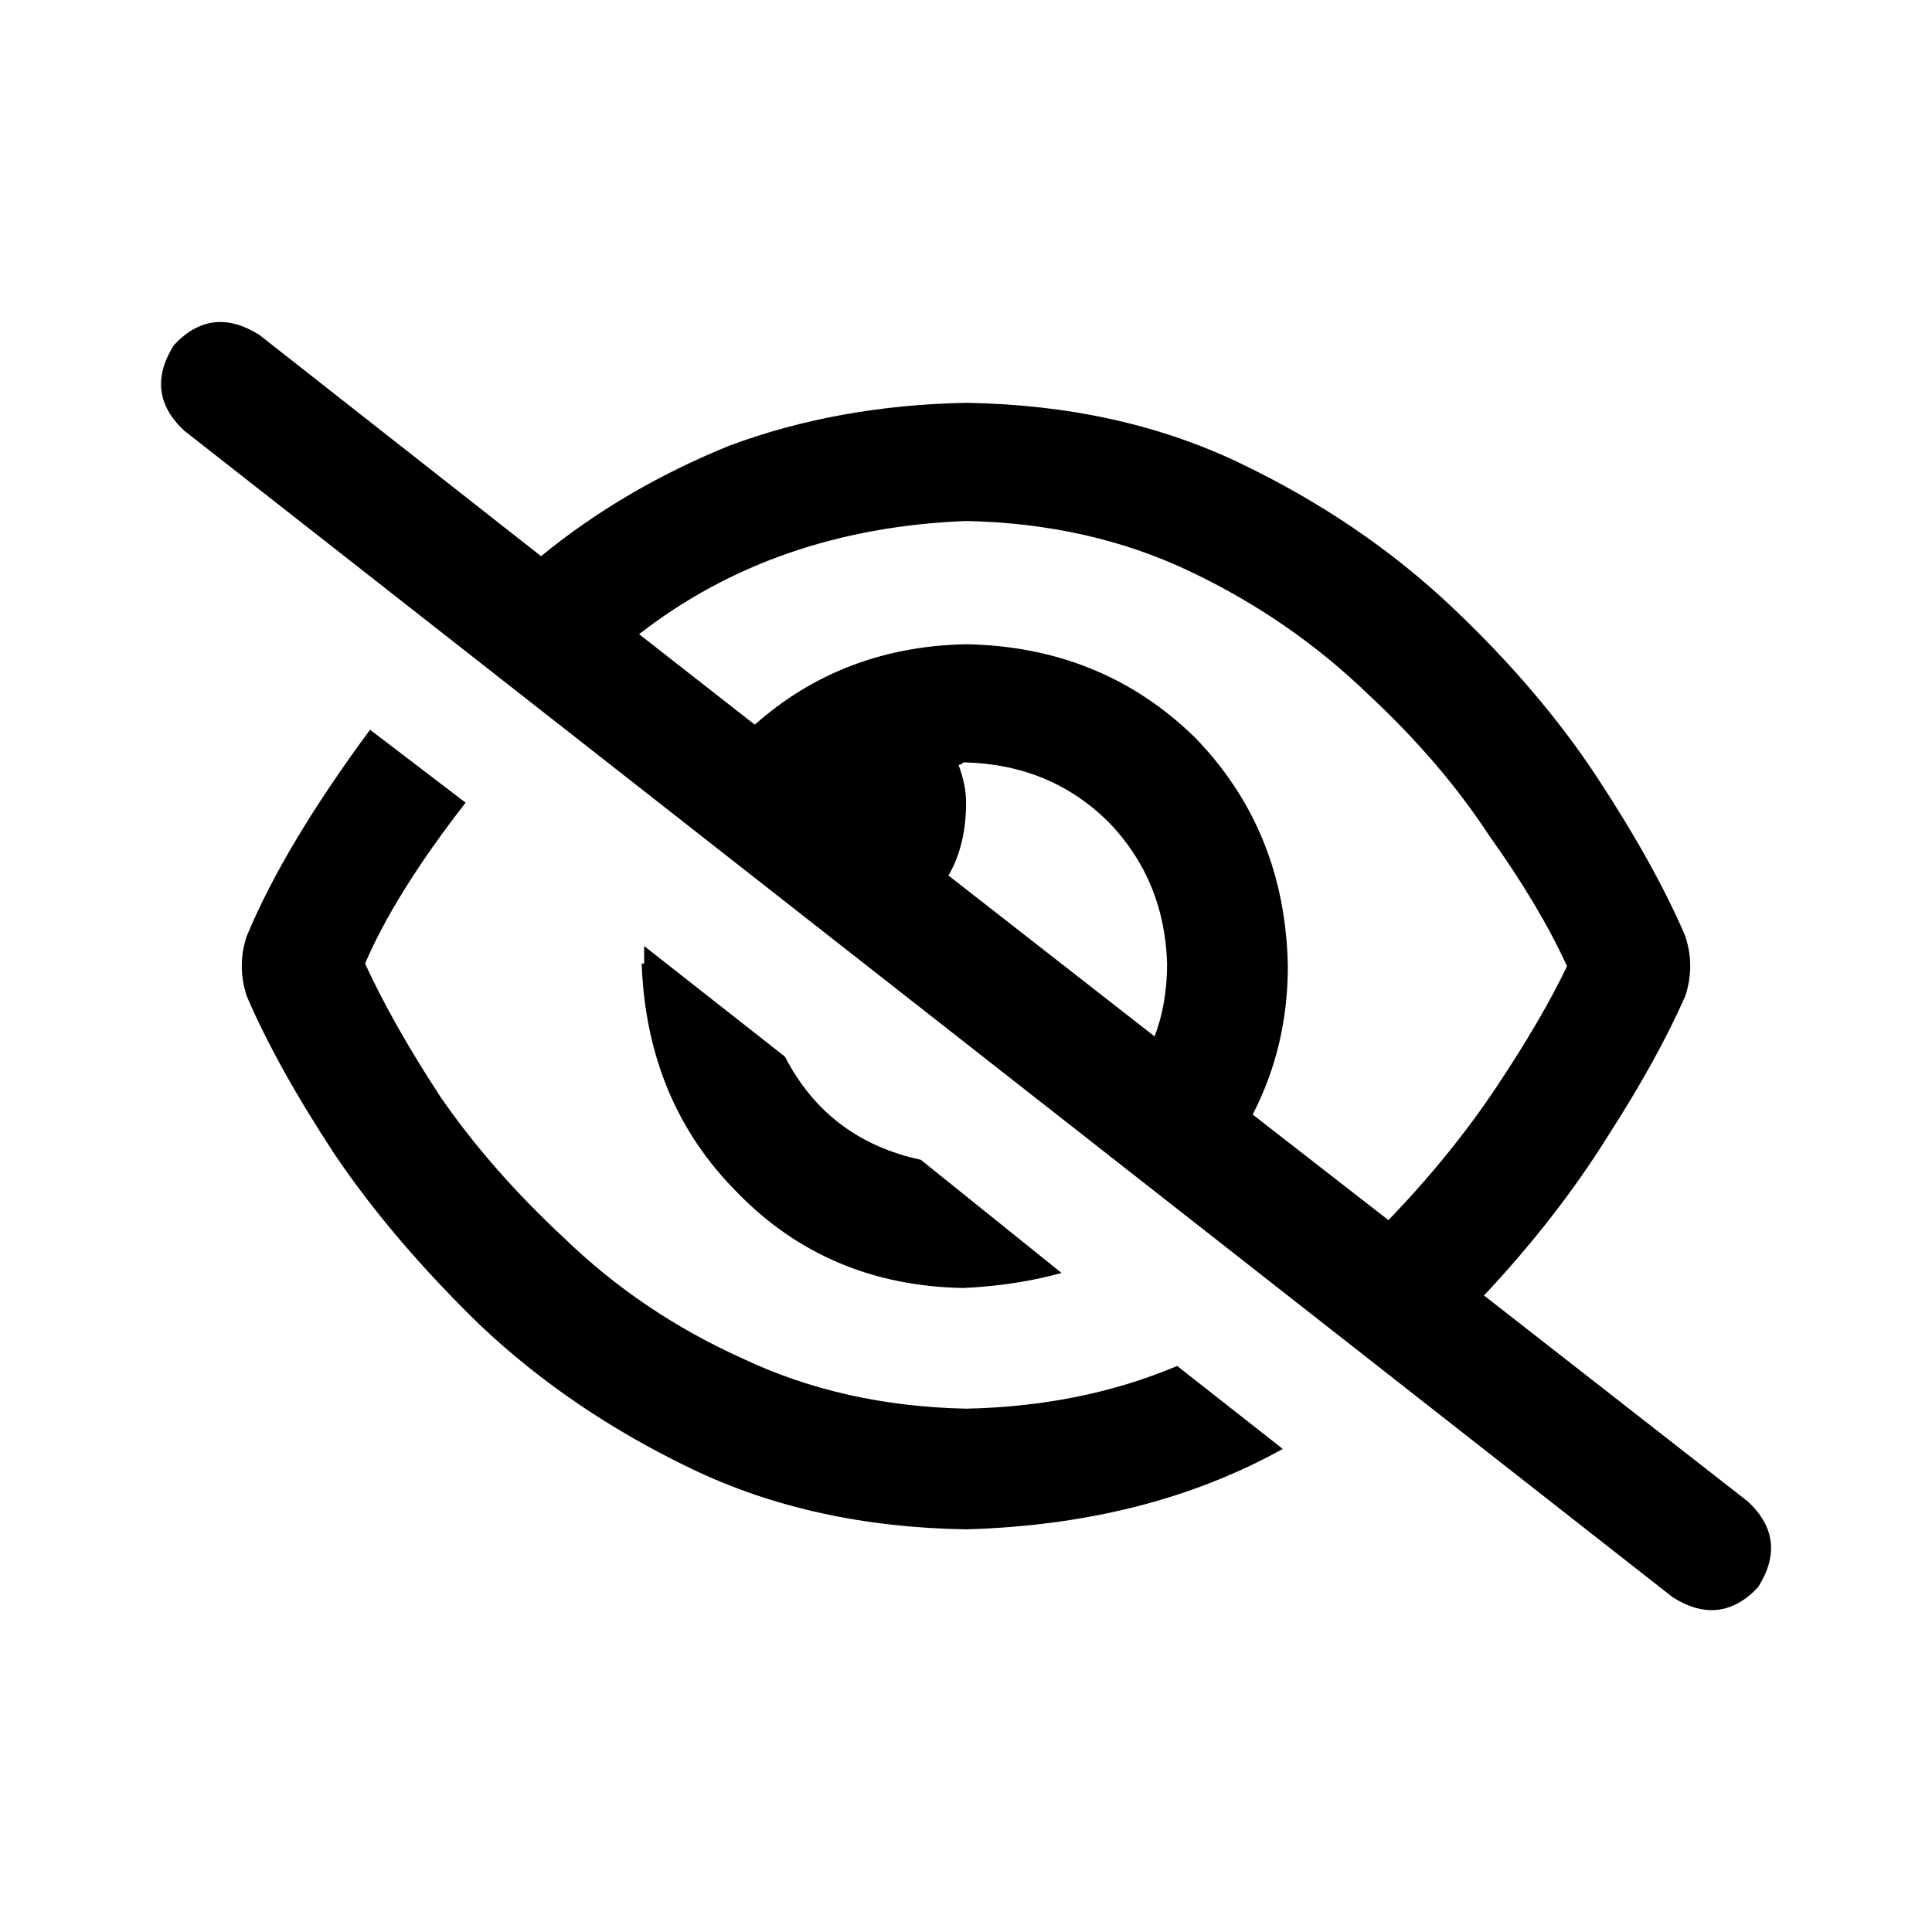 <?xml version="1.0" encoding="UTF-8" standalone="no"?>
<!--
 Retrieved from: https://fontawesome.com/v6/icons/eye-slash?s=regular&f=classic
 License: https://fontawesome.com/license
 Modifications: scaled to 20x20px with additional 2px margin on all sides
-->
<svg xmlns="http://www.w3.org/2000/svg" viewBox="0 0 24 24">
  <path d="M 6.721,6.909 Q 7.752,6.066 9.064,5.535 v 0 Q 10.407,5.035 12,5.004 q 1.905,0.03 3.405,0.75 1.499,0.718 2.624,1.78 1.093,1.031 1.812,2.124 0.718,1.093 1.093,1.968 0.125,0.375 0,0.75 -0.344,0.781 -0.968,1.749 -0.625,1 -1.531,1.968 l 3.28,2.561 q 0.5,0.469 0.125,1.062 -0.469,0.5 -1.062,0.125 L 2.286,5.348 Q 1.786,4.879 2.161,4.286 2.629,3.786 3.223,4.161 Z M 7.939,7.878 9.376,9.002 Q 10.469,8.034 12,8.003 q 1.687,0.03 2.842,1.156 1.124,1.156 1.156,2.843 0,1 -0.437,1.843 l 1.687,1.312 q 0.781,-0.812 1.343,-1.656 0.562,-0.843 0.875,-1.499 Q 19.122,11.251 18.497,10.377 17.904,9.471 16.998,8.627 16.029,7.69 14.78,7.097 13.531,6.503 12,6.472 9.626,6.566 7.939,7.878 Z m 6.403,4.998 q 0.156,-0.406 0.156,-0.906 -0.031,-1.031 -0.718,-1.749 -0.718,-0.718 -1.78,-0.75 0,0 -0.031,0 -0.031,0.03 -0.062,0.03 0.094,0.25 0.094,0.469 0,0.531 -0.219,0.906 l 2.561,1.999 z m 0.281,4.092 1.312,1.031 Q 14.249,18.935 12,18.998 10.095,18.968 8.595,18.248 7.096,17.53 5.971,16.468 4.878,15.406 4.16,14.344 3.441,13.25 3.066,12.376 q -0.125,-0.375 0,-0.75 0.469,-1.125 1.531,-2.561 l 1.187,0.906 q -0.875,1.125 -1.249,1.999 0.344,0.75 0.937,1.656 0.625,0.906 1.531,1.749 0.968,0.937 2.218,1.499 1.249,0.593 2.78,0.625 1.437,-0.03 2.624,-0.531 z M 8.002,11.97 q 0,-0.094 0,-0.218 l 1.749,1.374 q 0.531,1.031 1.687,1.281 l 1.749,1.406 q -0.562,0.156 -1.218,0.187 -1.687,-0.03 -2.811,-1.187 -1.124,-1.125 -1.187,-2.843 h 0.031 z"/>
</svg>
